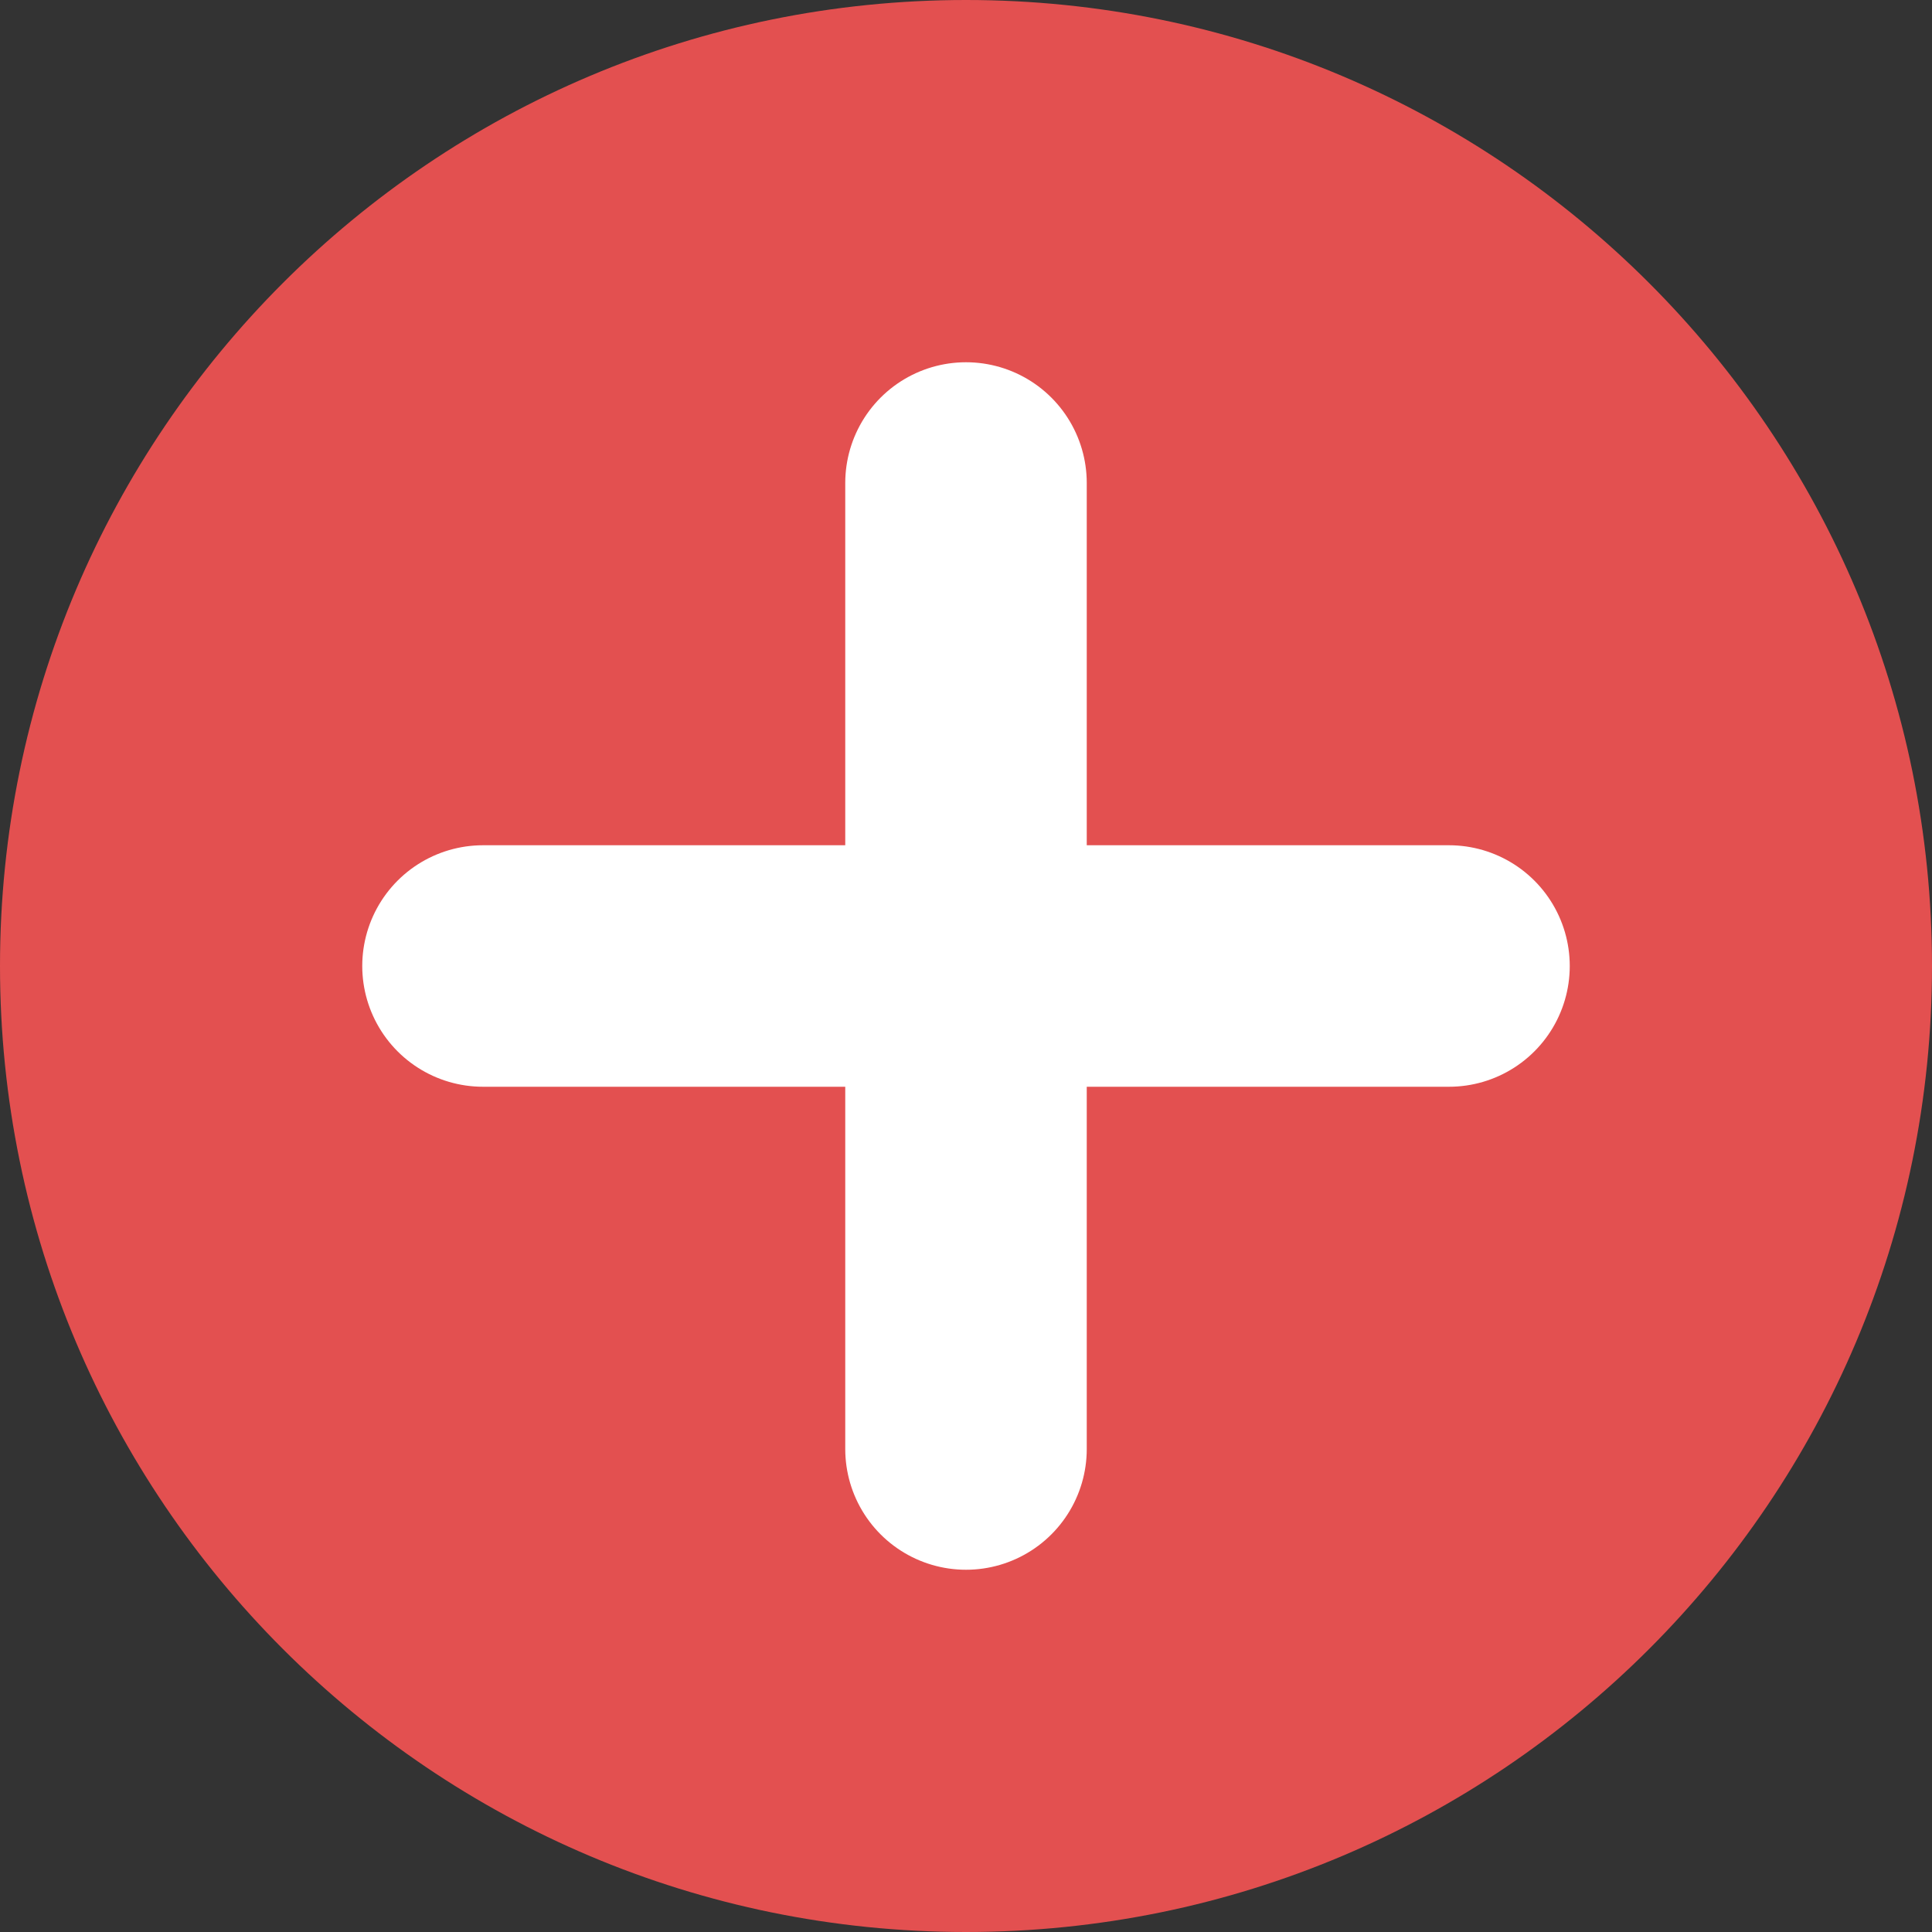 <svg width="24" height="24" viewBox="0 0 24 24" fill="none" xmlns="http://www.w3.org/2000/svg">
<rect x="0" y="0" width="24" height="24" fill="#333333" stroke="none"/>
<path d="M24 12C24 18.627 18.627 24 12 24C5.373 24 0 18.627 0 12C0 5.373 5.373 0 12 0C18.627 0 24 5.373 24 12Z" fill="#E35050"/>
<path d="M6 12H12M18 12H12M12 12V6M12 12V18" stroke="white" stroke-width="3" stroke-linecap="round" stroke-linejoin="round"/>
</svg>
